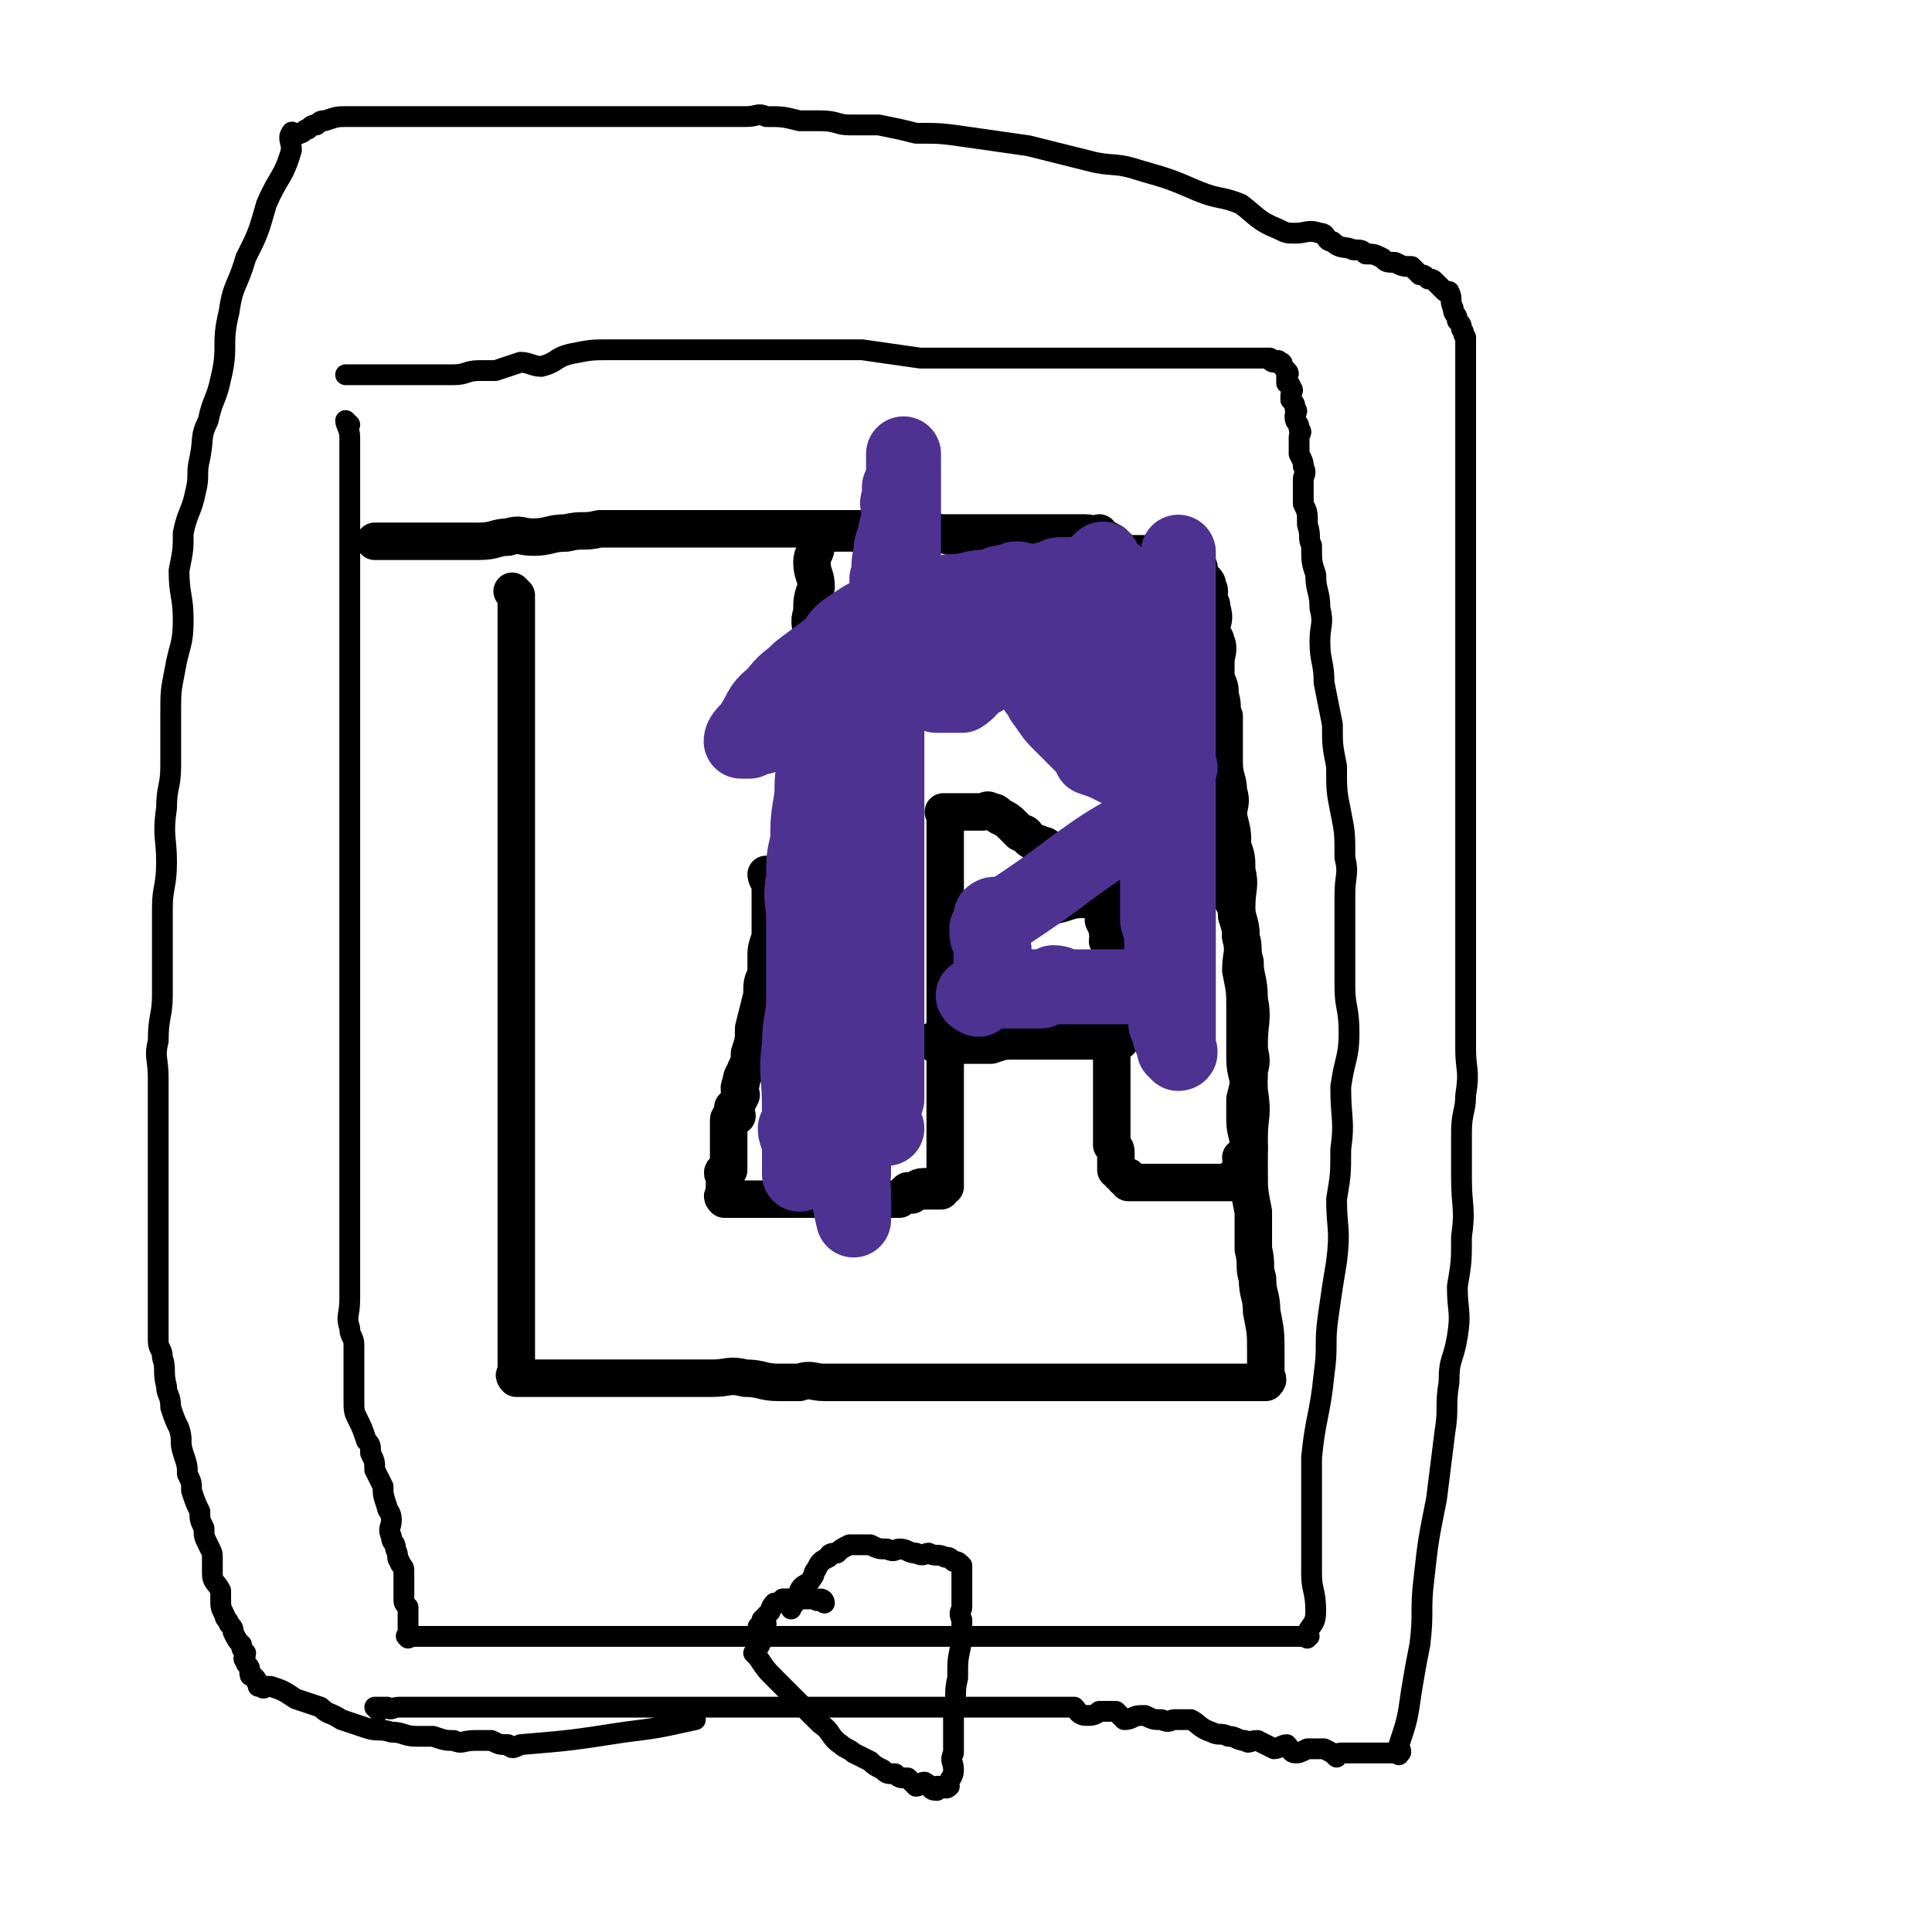 <svg viewBox='0 0 464 464' version='1.1' xmlns='http://www.w3.org/2000/svg' xmlns:xlink='http://www.w3.org/1999/xlink'><g fill='none' stroke='#000000' stroke-width='5' stroke-linecap='round' stroke-linejoin='round'><path d='M84,102c0,0 -1,-1 -1,-1 0,1 1,2 1,4 0,1 0,1 0,3 0,3 0,3 0,6 0,5 0,5 0,9 0,3 0,3 0,7 0,3 0,3 0,7 0,4 0,4 0,8 0,5 0,5 0,10 0,4 0,4 0,8 0,6 0,6 0,12 0,5 0,5 0,10 0,5 0,5 0,10 0,4 0,4 0,9 0,4 0,4 0,8 0,5 0,5 0,10 0,4 0,4 0,8 0,3 0,3 0,7 0,5 0,5 0,11 0,4 0,4 0,8 0,5 0,5 0,11 0,3 0,3 0,6 0,5 0,5 0,9 0,3 0,3 0,7 0,2 0,2 0,5 0,3 0,3 0,5 0,2 0,2 0,5 0,2 0,2 0,4 0,2 0,2 0,4 0,4 -1,4 0,7 0,2 1,2 1,4 0,2 0,2 0,5 0,2 0,2 0,3 0,3 0,3 0,5 0,3 0,3 1,5 1,2 1,2 2,5 1,1 1,1 1,3 1,2 1,2 1,4 1,2 1,2 2,4 0,2 0,2 1,5 0,1 1,1 1,3 0,2 -1,2 0,4 0,2 1,1 1,3 1,2 0,2 1,3 0,1 1,1 1,2 0,2 0,2 0,3 0,1 0,1 0,2 0,1 0,1 0,2 0,1 0,1 1,2 0,1 0,1 0,1 0,1 0,1 0,2 0,0 0,0 0,1 0,0 0,0 0,1 0,0 0,0 0,1 0,0 0,0 0,0 0,1 -1,1 0,1 0,1 0,0 1,0 1,0 1,0 2,0 0,0 0,0 0,0 1,0 1,0 1,0 0,0 0,0 1,0 1,0 1,0 1,0 1,0 1,0 2,0 1,0 1,0 2,0 1,0 1,0 2,0 1,0 1,0 3,0 1,0 1,0 2,0 3,0 3,0 6,0 3,0 3,0 6,0 4,0 4,0 7,0 3,0 3,0 6,0 4,0 4,0 7,0 4,0 4,0 7,0 3,0 3,0 6,0 4,0 4,0 9,0 4,0 4,0 8,0 6,0 6,0 11,0 4,0 4,0 7,0 3,0 3,0 6,0 3,0 3,0 6,0 3,0 3,0 5,0 3,0 3,0 5,0 3,0 3,0 6,0 3,0 3,0 6,0 3,0 3,0 6,0 3,0 3,0 7,0 3,0 3,0 6,0 3,0 3,0 6,0 2,0 2,0 3,0 3,0 3,0 5,0 2,0 2,0 3,0 2,0 2,0 4,0 1,0 1,0 2,0 1,0 1,0 2,0 2,0 2,0 3,0 1,0 1,0 1,0 1,0 1,0 1,0 1,0 1,0 2,0 0,0 0,0 1,0 1,0 1,0 1,0 1,0 1,0 1,0 0,0 0,0 0,0 1,0 1,0 1,0 1,0 1,0 1,0 1,0 1,0 1,0 1,0 1,0 2,0 1,0 1,0 2,0 1,0 1,0 2,0 1,0 1,0 2,0 1,0 1,0 2,0 1,0 1,0 1,0 1,0 1,0 1,0 1,0 1,0 1,0 1,0 1,0 2,0 0,0 0,0 1,0 0,0 0,0 1,0 1,0 1,0 1,0 1,0 1,0 1,0 1,0 1,0 1,0 1,0 1,0 2,0 1,0 1,0 1,0 1,0 1,0 1,0 0,0 0,0 0,0 1,0 1,0 1,0 1,0 1,0 1,0 1,0 1,0 1,0 1,0 1,1 1,0 1,0 0,0 0,-1 1,-2 2,-2 2,-5 0,-5 -1,-5 -1,-9 0,-7 0,-7 0,-14 0,-7 0,-7 0,-14 1,-10 2,-10 3,-20 1,-7 0,-7 1,-14 1,-7 1,-7 2,-13 1,-8 0,-8 0,-15 1,-6 1,-6 1,-12 1,-7 0,-7 0,-15 1,-7 2,-7 2,-13 0,-6 -1,-6 -1,-11 0,-6 0,-6 0,-12 0,-5 0,-5 0,-10 0,-5 1,-5 0,-9 0,-6 0,-6 -1,-11 -1,-5 -1,-5 -1,-11 -1,-5 -1,-5 -1,-10 -1,-5 -1,-5 -2,-10 0,-5 -1,-5 -1,-10 0,-4 1,-4 0,-8 0,-4 -1,-4 -1,-8 -1,-3 -1,-3 -1,-7 -1,-2 0,-2 -1,-5 0,-3 0,-3 -1,-5 0,-3 0,-3 0,-6 0,-1 1,-1 0,-3 0,-1 0,-1 -1,-3 0,-2 0,-2 0,-4 0,-1 1,-1 0,-2 0,-2 -1,-1 -1,-3 0,-1 1,-1 0,-2 0,-1 0,-1 -1,-2 0,0 0,0 0,-1 0,-1 1,-1 0,-2 0,-1 -1,-1 -1,-1 0,-1 0,-1 0,-2 0,0 1,0 0,-1 0,0 0,0 -1,-1 0,-1 0,-1 -1,-1 0,-1 0,0 -1,0 -1,0 -1,-1 -1,-1 -1,0 -1,0 -2,0 0,0 0,0 -1,0 0,0 0,0 -1,0 -1,0 -1,0 -2,0 -1,0 -1,0 -1,0 -1,0 -1,0 -2,0 -2,0 -2,0 -3,0 -1,0 -1,0 -2,0 -1,0 -1,0 -2,0 -2,0 -2,0 -3,0 -1,0 -1,0 -3,0 -2,0 -2,0 -4,0 -3,0 -3,0 -5,0 -4,0 -4,0 -8,0 -3,0 -3,0 -7,0 -5,0 -5,0 -11,0 -5,0 -5,0 -10,0 -4,0 -4,0 -8,0 -4,0 -4,0 -9,0 -7,-1 -7,-1 -14,-2 -6,0 -6,0 -12,0 -6,0 -6,0 -11,0 -5,0 -5,0 -10,0 -3,0 -3,0 -7,0 -3,0 -3,0 -6,0 -2,0 -2,0 -5,0 -2,0 -2,0 -5,0 -2,0 -2,0 -4,0 -5,0 -5,0 -10,1 -4,1 -3,2 -7,3 -2,0 -3,-1 -5,-1 -3,1 -3,1 -6,2 -2,0 -2,0 -4,0 -3,0 -3,1 -6,1 -3,0 -3,0 -5,0 -2,0 -2,0 -4,0 -2,0 -2,0 -4,0 -2,0 -2,0 -4,0 -2,0 -2,0 -4,0 -1,0 -1,0 -2,0 -1,0 -1,0 -2,0 -1,0 -1,0 -1,0 '/><path d='M91,411c0,0 -1,-1 -1,-1 1,0 2,0 3,0 1,1 1,0 3,0 0,0 0,0 0,0 2,0 2,0 3,0 1,0 1,0 3,0 1,0 1,0 2,0 2,0 2,0 4,0 1,0 1,0 2,0 2,0 2,0 4,0 2,0 2,0 4,0 3,0 3,0 5,0 3,0 3,0 6,0 4,0 4,0 7,0 3,0 3,0 5,0 3,0 3,0 6,0 2,0 2,0 5,0 2,0 2,0 4,0 2,0 2,0 4,0 2,0 2,0 5,0 2,0 2,0 5,0 2,0 2,0 5,0 3,0 3,0 6,0 3,0 3,0 6,0 2,0 2,0 4,0 3,0 3,0 6,0 2,0 2,0 4,0 2,0 2,0 5,0 1,0 1,0 3,0 2,0 2,0 4,0 1,0 1,0 2,0 2,0 2,0 4,0 2,0 2,0 3,0 2,0 2,0 4,0 2,0 2,0 4,0 2,0 2,0 4,0 3,0 3,0 6,0 3,0 3,0 5,0 2,0 2,0 5,0 2,0 2,0 5,0 1,0 1,0 3,0 1,1 1,2 3,2 1,0 2,0 3,-1 2,0 2,0 4,0 1,1 1,1 2,2 2,0 2,-1 4,-1 1,0 1,0 1,0 2,1 2,1 4,1 2,1 2,0 3,0 2,0 2,0 4,0 2,1 2,2 5,3 2,1 2,0 4,1 2,0 2,1 4,1 1,1 1,0 3,0 2,1 2,1 4,2 1,0 2,-1 3,-1 1,1 1,2 2,2 1,0 1,0 3,-1 1,0 1,0 2,0 1,0 1,0 2,0 2,1 2,1 3,2 0,0 0,-1 1,-1 1,0 1,0 2,0 1,0 1,0 1,0 1,0 1,0 1,0 1,0 1,0 1,0 1,0 1,0 2,0 0,0 0,0 1,0 0,0 0,0 1,0 1,0 1,0 1,0 1,0 1,0 1,0 0,0 0,0 0,0 1,0 1,0 1,0 1,0 1,0 1,0 1,0 1,1 1,0 1,0 0,-1 0,-2 2,-6 2,-6 3,-13 1,-6 1,-6 2,-11 1,-8 0,-8 1,-16 1,-9 1,-9 3,-19 1,-8 1,-8 2,-16 1,-6 0,-6 1,-12 0,-6 1,-5 2,-11 1,-6 0,-6 0,-12 1,-6 1,-6 1,-12 1,-7 0,-7 0,-14 0,-5 0,-5 0,-11 0,-5 1,-5 1,-9 1,-6 0,-6 0,-11 0,-5 0,-5 0,-10 0,-5 0,-5 0,-10 0,-5 0,-5 0,-10 0,-5 0,-5 0,-10 0,-6 0,-6 0,-11 0,-5 0,-5 0,-10 0,-5 0,-5 0,-10 0,-4 0,-4 0,-8 0,-4 0,-4 0,-8 0,-3 0,-3 0,-7 0,-3 0,-3 0,-7 0,-3 0,-3 0,-7 0,-2 0,-2 0,-4 0,-4 0,-4 0,-7 0,-3 0,-3 0,-6 0,-2 0,-2 0,-5 0,-2 0,-2 0,-4 0,-2 0,-2 0,-4 0,-2 0,-2 0,-5 0,-1 0,-1 0,-3 0,-2 0,-2 0,-4 0,-1 0,-1 0,-2 0,-1 0,-1 0,-3 0,-1 0,-1 0,-2 0,0 0,0 0,-1 0,-1 0,-1 0,-3 0,0 0,0 0,-1 0,-1 0,-1 0,-2 0,-1 0,-1 0,-2 0,-1 0,-1 0,-2 0,-1 0,-1 0,-3 -1,-1 0,-1 -1,-2 0,-1 0,-1 -1,-2 0,-2 -1,-1 -1,-3 -1,-2 0,-2 -1,-4 -1,0 -1,0 -1,0 -1,-1 -1,-1 -2,-2 -1,-1 -1,-1 -2,-1 -1,-1 -1,-1 -2,-1 -1,-1 -1,-1 -2,-2 -2,0 -2,0 -4,-1 -2,0 -2,0 -3,-1 -2,-1 -2,-1 -4,-1 -1,-1 -1,-1 -3,-1 -2,-1 -3,0 -5,-2 -2,0 -1,-2 -3,-2 -3,-1 -3,0 -6,0 -2,0 -2,0 -4,-1 -5,-2 -5,-3 -9,-6 -5,-2 -5,-1 -10,-3 -7,-3 -7,-3 -14,-5 -6,-2 -6,-1 -11,-2 -8,-2 -8,-2 -16,-4 -7,-1 -7,-1 -14,-2 -7,-1 -7,-1 -13,-1 -4,-1 -4,-1 -9,-2 -3,0 -3,0 -7,0 -3,0 -3,-1 -7,-1 -2,0 -3,0 -5,0 -4,-1 -4,-1 -8,-1 -2,-1 -2,0 -5,0 -3,0 -3,0 -6,0 -3,0 -3,0 -6,0 -3,0 -3,0 -6,0 -2,0 -2,0 -4,0 -4,0 -4,0 -7,0 -3,0 -3,0 -6,0 -4,0 -4,0 -7,0 -4,0 -4,0 -8,0 -3,0 -3,0 -7,0 -3,0 -3,0 -7,0 -3,0 -3,0 -5,0 -3,0 -3,0 -6,0 -3,0 -3,0 -6,0 -1,0 -1,0 -3,0 -2,0 -2,0 -4,0 -2,0 -2,0 -3,0 -3,0 -3,0 -5,0 -2,0 -2,0 -5,1 -1,0 -1,0 -2,1 -1,0 -1,0 -2,1 -1,0 -1,1 -2,1 -1,1 -2,-1 -2,0 -1,1 0,2 0,4 -2,7 -3,6 -6,13 -2,7 -2,7 -5,13 -2,7 -3,6 -4,13 -2,8 0,8 -2,16 -1,5 -2,5 -3,10 -2,4 -1,4 -2,9 -1,4 0,4 -1,8 -1,5 -2,5 -3,10 0,4 0,4 -1,9 0,6 1,6 1,12 0,6 -1,6 -2,12 -1,5 -1,5 -1,11 0,6 0,6 0,12 0,5 -1,5 -1,10 -1,7 0,7 0,13 0,6 -1,6 -1,11 0,6 0,6 0,11 0,5 0,5 0,10 0,5 -1,5 -1,11 -1,4 0,4 0,9 0,4 0,4 0,8 0,4 0,4 0,9 0,4 0,4 0,8 0,4 0,4 0,7 0,4 0,4 0,7 0,3 0,3 0,6 0,3 0,3 0,6 0,3 0,3 0,6 0,3 0,3 0,6 0,2 1,2 1,4 1,3 0,3 1,7 0,2 1,2 1,5 1,3 1,3 2,5 1,3 0,3 1,6 1,3 1,3 1,5 1,2 1,2 1,4 1,3 1,3 2,5 0,2 0,2 1,4 0,2 0,2 1,4 1,2 1,2 1,3 0,2 0,2 0,4 0,2 1,2 2,4 0,1 0,1 0,2 0,2 0,2 1,4 0,1 1,1 1,2 1,1 1,1 1,2 1,2 1,2 2,3 0,1 0,1 1,2 0,1 -1,1 0,2 0,1 1,1 1,2 0,0 0,0 0,1 0,1 1,0 1,1 1,0 0,1 1,1 0,1 0,1 0,1 1,0 1,0 1,0 0,1 1,0 1,0 1,0 1,0 1,0 3,1 3,1 6,3 3,1 3,1 6,2 2,2 2,1 5,3 3,1 3,1 6,2 3,1 3,0 6,1 3,0 3,1 6,1 2,0 2,0 4,0 3,1 3,1 5,1 2,1 2,0 5,0 2,0 2,0 4,0 2,1 2,1 4,1 1,1 1,1 3,0 12,-1 12,-1 25,-3 8,-1 8,-1 17,-3 '/><path d='M198,385c0,0 0,-1 -1,-1 0,0 0,0 0,0 -1,1 -1,0 -1,0 -1,0 -1,0 -1,0 -1,0 -1,0 -1,0 -1,0 -1,0 -1,0 -1,0 -1,0 -2,0 -2,0 -2,0 -3,0 -1,1 -1,1 -1,1 -1,0 -1,0 -1,0 -1,1 -1,2 -1,2 -1,1 -1,1 -2,2 0,0 1,0 1,1 -1,1 -2,0 -2,1 0,1 0,1 1,2 0,1 0,1 0,1 -1,2 -1,2 -2,3 0,0 0,0 1,1 2,3 2,3 4,5 3,3 3,3 6,6 3,3 3,3 5,5 3,2 2,3 5,5 1,1 2,1 3,2 2,1 2,1 4,2 1,1 1,1 3,2 1,1 1,1 3,1 1,1 1,1 3,1 1,1 1,1 2,2 1,0 1,-1 2,-1 2,1 1,2 3,2 0,0 0,0 0,-1 1,0 1,0 1,0 1,0 1,1 2,0 0,0 -1,0 0,-1 0,-1 1,-1 1,-3 0,-2 -1,-2 0,-4 0,-5 0,-5 0,-10 1,-4 0,-4 1,-8 0,-5 0,-4 1,-9 0,-2 0,-2 0,-5 -1,-2 0,-2 0,-3 0,-2 0,-2 0,-4 0,-1 0,-1 0,-3 0,0 0,0 0,-1 0,-1 0,-1 0,-2 -1,-1 -1,-1 -2,-1 -1,-1 -1,-1 -2,-1 -2,-1 -2,0 -4,-1 -1,0 -1,1 -3,0 -2,0 -2,-1 -4,-1 -1,0 -1,1 -3,0 -2,0 -2,0 -4,-1 -1,0 -1,0 -2,0 -2,0 -2,0 -3,0 -2,1 -2,1 -3,2 -1,0 -2,0 -2,1 -2,1 -2,1 -3,3 -1,1 0,1 -1,2 -1,2 -2,1 -3,3 0,1 0,1 -1,2 0,1 0,1 -1,2 0,1 0,0 0,0 '/></g>
<g fill='none' stroke='#000000' stroke-width='9' stroke-linecap='round' stroke-linejoin='round'><path d='M124,143c0,0 -1,-1 -1,-1 0,0 1,1 1,2 0,3 0,3 0,7 0,2 0,2 0,4 0,3 0,3 0,6 0,3 0,3 0,6 0,3 0,3 0,7 0,3 0,3 0,7 0,3 0,3 0,6 0,4 0,4 0,7 0,4 0,4 0,8 0,3 0,3 0,6 0,3 0,3 0,6 0,4 0,4 0,7 0,3 0,3 0,5 0,2 0,2 0,4 0,2 0,2 0,5 0,1 0,1 0,3 0,2 0,2 0,3 0,2 0,2 0,3 0,1 0,1 0,3 0,1 0,1 0,3 0,1 0,1 0,2 0,1 0,1 0,3 0,0 0,0 0,1 0,1 0,1 0,2 0,2 0,2 0,3 0,1 0,1 0,2 0,2 0,2 0,4 0,1 0,1 0,3 0,1 0,1 0,2 0,2 0,2 0,4 0,2 0,2 0,3 0,1 0,1 0,2 0,2 0,2 0,4 0,1 0,1 0,3 0,2 0,2 0,4 0,1 0,1 0,3 0,1 0,1 0,2 0,1 0,1 0,3 0,1 0,1 0,2 0,1 0,1 0,2 0,2 0,2 0,3 0,0 0,0 0,1 0,1 0,1 0,3 0,0 0,0 0,1 0,1 0,1 0,2 0,0 0,0 0,0 0,0 0,0 0,1 0,0 0,0 0,1 0,0 0,0 0,1 0,1 0,1 0,1 0,1 0,1 0,2 0,0 0,0 0,1 0,0 0,0 0,1 0,1 0,1 0,1 0,1 0,1 0,2 0,0 0,0 0,1 0,0 0,0 0,1 0,0 0,0 0,1 0,0 0,0 0,1 0,0 0,0 0,1 0,0 -1,0 0,1 0,0 0,0 1,0 0,0 0,0 1,0 0,0 0,0 1,0 1,0 1,0 2,0 1,0 1,0 1,0 2,0 2,0 5,0 2,0 2,0 3,0 3,0 3,0 5,0 2,0 2,0 5,0 3,0 3,0 6,0 2,0 2,0 4,0 3,0 3,0 7,0 3,0 3,0 6,0 4,0 4,-1 8,0 4,0 4,1 8,1 3,0 3,0 5,0 3,-1 3,0 6,0 3,0 3,0 5,0 2,0 2,0 5,0 2,0 2,0 5,0 2,0 2,0 3,0 2,0 2,0 5,0 1,0 1,0 3,0 2,0 2,0 3,0 3,0 3,0 6,0 1,0 1,0 3,0 2,0 2,0 4,0 3,0 3,0 5,0 2,0 2,0 4,0 1,0 1,0 3,0 1,0 1,0 2,0 2,0 2,0 4,0 1,0 1,0 3,0 1,0 1,0 2,0 1,0 1,0 2,0 1,0 1,0 2,0 1,0 1,0 2,0 1,0 1,0 2,0 1,0 1,0 1,0 1,0 1,0 2,0 1,0 1,0 2,0 0,0 0,0 1,0 1,0 1,0 1,0 1,0 1,0 1,0 1,0 1,0 2,0 0,0 0,0 1,0 0,0 0,0 1,0 0,0 0,0 1,0 1,0 1,0 2,0 1,0 1,0 2,0 0,0 0,0 1,0 0,0 0,0 1,0 1,0 1,0 2,0 1,0 1,0 1,0 1,0 1,0 2,0 1,0 1,0 2,0 1,0 1,0 1,0 0,0 0,0 1,0 0,0 0,0 0,0 1,0 1,0 2,0 0,0 0,0 1,0 0,0 0,0 0,0 1,0 1,0 1,0 1,0 1,0 1,0 1,-1 0,-1 0,-1 0,-1 0,-1 0,-2 0,-1 0,-1 0,-1 0,-1 0,-1 0,-3 0,-5 0,-5 -1,-10 0,-4 -1,-4 -1,-8 -1,-3 0,-3 -1,-7 0,-5 0,-5 0,-9 -1,-5 -1,-5 -1,-10 0,-4 0,-4 0,-8 0,-5 1,-5 0,-11 0,-4 -1,-4 -1,-8 0,-6 0,-6 0,-12 0,-4 0,-4 -1,-9 0,-4 1,-4 0,-8 0,-4 -1,-4 -1,-7 0,-5 1,-5 0,-9 0,-3 0,-3 -1,-6 0,-3 0,-3 -1,-7 0,-3 1,-3 0,-6 0,-3 -1,-3 -1,-7 0,-3 0,-3 0,-6 0,-2 0,-2 0,-5 -1,-2 0,-2 -1,-5 0,-2 0,-2 -1,-4 0,-2 0,-2 0,-4 0,-2 1,-3 0,-5 0,-1 -1,-1 -1,-3 0,-2 1,-2 0,-5 0,-1 0,-1 -1,-2 0,-1 1,-2 0,-3 0,-1 0,-1 -1,-2 -1,-1 -1,-1 -1,-2 0,-1 0,-1 -1,-1 0,-1 0,-1 -1,-1 0,0 0,0 -1,0 0,-1 0,-1 -1,-2 0,0 -1,1 -1,1 -1,0 0,-1 -1,-1 -1,-1 -1,0 -1,0 -2,0 -2,0 -3,0 -1,0 -1,0 -2,0 -1,0 -1,0 -3,0 -1,0 -1,0 -2,0 -2,0 -2,0 -3,0 -2,0 -2,0 -4,0 -3,0 -3,0 -6,0 -2,0 -2,0 -4,0 -4,0 -4,0 -8,0 -4,-1 -4,-2 -9,-3 -4,-1 -4,0 -8,-1 -5,-1 -5,-2 -9,-3 -6,0 -6,1 -12,1 -5,0 -5,0 -11,0 -5,0 -5,0 -10,0 -4,0 -4,0 -9,0 -5,0 -5,0 -10,0 -4,0 -4,0 -8,0 -4,0 -4,0 -8,0 -4,0 -4,0 -8,0 -4,1 -4,0 -8,1 -4,0 -4,1 -8,1 -3,0 -3,-1 -6,0 -3,0 -3,1 -7,1 -2,0 -2,0 -5,0 -2,0 -2,0 -5,0 -1,0 -1,0 -3,0 -2,0 -2,0 -4,0 -1,0 -1,0 -2,0 -1,0 -1,0 -2,0 -1,0 -1,0 -2,0 -1,0 -1,0 -1,0 0,0 0,0 -1,0 '/><path d='M185,211c0,0 -1,-1 -1,-1 0,0 0,1 1,2 0,0 0,0 0,1 0,1 0,1 0,1 0,1 0,1 0,1 0,1 0,1 0,3 0,2 0,2 0,3 0,2 0,2 0,4 -1,3 -1,3 -1,5 0,2 0,2 0,4 -1,2 -1,2 -1,5 -1,4 -1,4 -2,8 0,3 0,3 -1,6 0,2 0,2 -1,4 0,1 -1,1 -1,3 -1,2 0,2 0,3 -1,2 -1,2 -2,3 0,1 1,1 1,2 -1,1 -2,0 -2,1 0,2 0,2 0,4 0,1 0,1 0,2 0,1 0,1 0,2 0,0 0,0 0,1 0,1 0,1 0,3 -1,0 -1,0 -1,0 -1,1 0,1 0,1 0,1 0,1 0,1 0,0 0,0 0,1 0,0 0,0 0,1 0,1 0,1 0,1 0,0 0,0 0,1 0,0 -1,0 0,1 1,0 1,0 3,0 3,0 3,0 7,0 3,0 3,0 6,0 1,0 1,0 3,0 2,0 2,0 4,0 1,0 1,0 3,0 1,0 1,0 3,0 2,0 2,0 4,0 1,0 1,0 2,0 1,0 1,0 3,0 1,0 1,0 1,0 2,0 2,0 3,0 1,-1 1,-1 2,-2 1,0 1,1 1,1 1,-1 1,-2 3,-2 0,0 0,0 0,1 1,0 1,0 2,0 0,0 0,0 1,0 0,0 0,0 1,0 0,-1 0,-1 1,-1 0,-1 0,-1 0,-2 0,-1 0,-1 0,-2 0,-1 0,-1 0,-1 0,-1 0,-1 0,-2 0,-2 0,-2 0,-4 0,-1 0,-1 0,-3 0,-5 0,-5 0,-10 0,-2 0,-2 0,-5 0,-3 0,-3 0,-6 0,-3 0,-3 0,-6 0,-3 0,-3 0,-7 0,-3 0,-3 0,-5 0,-4 0,-4 0,-7 0,-3 0,-3 0,-6 0,-3 0,-3 0,-5 0,-3 0,-3 0,-5 0,-2 0,-2 0,-3 0,-1 0,-1 0,-2 0,-2 0,-2 0,-3 0,-1 0,-1 0,-1 0,-1 0,-1 0,-2 0,-1 0,-1 0,-1 0,-1 0,-1 0,-2 0,0 -1,0 0,0 0,0 0,0 1,0 0,0 0,0 1,0 0,0 0,0 1,0 0,0 0,0 1,0 1,0 1,0 1,0 1,0 1,0 2,0 1,0 1,0 2,0 1,0 1,-1 2,0 1,0 1,0 2,1 2,1 2,1 3,2 1,1 1,1 2,2 2,0 1,1 3,2 1,1 1,0 2,1 1,0 1,0 2,1 1,1 1,1 2,2 1,1 1,1 2,1 1,1 1,1 1,2 1,0 1,0 2,1 1,1 1,0 2,1 1,1 0,2 1,3 0,0 1,0 1,0 1,1 0,1 0,2 1,1 1,1 2,2 0,1 0,1 1,2 0,1 -1,1 -1,1 1,2 1,2 1,3 1,1 0,1 0,2 1,1 1,1 2,2 0,1 -1,1 -1,2 0,1 0,1 0,3 0,0 0,0 0,1 0,1 0,1 0,2 0,1 0,1 0,2 0,1 0,1 0,3 0,1 0,1 0,2 0,2 0,2 0,4 0,2 0,2 0,3 0,2 0,2 0,3 0,2 0,2 0,3 0,1 0,1 0,2 0,1 0,1 0,3 0,1 0,1 0,2 0,1 0,1 0,2 0,2 0,2 0,3 0,0 0,0 0,1 0,1 0,1 0,3 0,1 0,1 0,3 1,1 1,1 1,2 0,1 0,1 0,2 0,1 0,1 0,2 1,0 1,0 1,1 1,0 1,0 1,1 0,0 1,-1 1,0 0,0 0,0 0,1 1,0 1,0 1,0 2,0 2,0 3,0 1,0 1,0 3,0 1,0 1,0 2,0 1,0 1,0 2,0 2,0 2,0 3,0 2,0 2,0 3,0 1,0 1,0 2,0 2,0 2,0 3,0 1,0 1,0 2,0 1,0 1,0 1,0 1,-1 0,-1 1,-2 1,-1 1,-1 1,-1 1,-1 0,-2 0,-3 1,-1 2,-1 2,-2 0,-3 -1,-4 -1,-7 0,-3 0,-3 0,-5 1,-4 1,-4 1,-7 1,-3 0,-3 0,-6 0,-6 1,-6 0,-11 0,-5 -1,-5 -1,-9 -1,-3 0,-3 -1,-6 0,-2 0,-2 -1,-5 0,-3 -1,-3 -2,-6 -1,-3 0,-3 -1,-7 0,-3 0,-3 -1,-6 -1,-2 -1,-2 -2,-5 -1,-2 -1,-2 -1,-5 -1,-2 -2,-2 -3,-4 -1,-3 0,-3 -1,-6 0,-3 0,-3 -1,-6 -1,-3 0,-3 -1,-6 -1,-3 -1,-3 -2,-5 -1,-3 -1,-3 -2,-6 0,-2 0,-2 -1,-4 0,-2 0,-2 -1,-5 0,-1 -1,-1 -1,-3 -1,-2 0,-2 -1,-4 -1,-2 -1,-2 -2,-3 -1,-1 -1,-1 -2,-2 0,-2 0,-2 -1,-3 0,0 -1,0 -1,-1 -1,0 -1,0 -1,-1 -1,-1 -1,-1 -1,-1 -1,-1 -1,-1 -2,-1 0,-1 0,0 -1,0 -1,-1 0,-1 -1,-2 0,0 -1,1 -1,1 -1,0 -1,-1 -2,-1 -1,0 -1,0 -2,0 -1,0 -1,0 -2,0 -1,0 -1,0 -2,0 -1,0 -1,0 -3,0 0,0 0,0 -1,0 -1,0 -1,0 -2,0 -2,0 -2,0 -3,0 -2,0 -2,0 -3,0 -1,0 -1,0 -3,0 -2,0 -2,0 -5,0 -2,0 -2,0 -5,0 -2,0 -2,0 -5,0 -2,0 -2,0 -5,0 -2,0 -2,0 -4,0 -2,0 -2,0 -4,0 -2,0 -2,0 -4,0 -1,0 -1,0 -3,0 -1,0 -1,0 -2,0 -1,0 -1,0 -2,0 -1,0 -1,0 -1,0 -1,0 -1,0 -1,0 -1,0 -1,-1 -1,0 -1,1 -1,1 -2,3 0,2 -1,2 -1,4 0,3 1,3 1,6 -1,3 -1,3 -1,6 -1,3 0,3 0,6 0,4 0,4 0,7 -1,5 -1,5 -2,10 0,4 0,4 1,8 0,3 0,3 0,5 0,3 0,3 0,5 0,3 0,3 0,5 0,3 0,3 0,6 0,2 0,2 0,4 0,2 0,2 0,3 0,2 0,2 0,4 0,1 0,1 0,3 0,1 0,1 0,2 0,1 0,1 0,1 0,1 0,1 0,3 '/><path d='M230,220c0,0 -1,-1 -1,-1 1,0 1,1 3,1 2,0 2,0 4,0 1,0 1,0 3,0 4,-1 4,0 7,-1 5,-1 5,-1 9,-2 3,-1 3,-1 6,-1 2,-1 2,-1 5,-2 2,0 2,0 4,-1 1,0 1,0 2,0 1,0 1,0 2,0 1,0 2,0 3,0 0,-1 0,-1 1,-2 0,0 0,1 1,1 0,0 0,0 0,0 '/><path d='M225,251c0,0 -1,-1 -1,-1 0,0 1,1 2,1 1,0 1,0 2,0 5,0 5,0 10,0 3,-1 3,-1 5,-1 3,0 3,0 5,0 2,0 2,0 4,0 2,0 2,0 3,0 2,0 2,0 4,0 1,0 1,0 2,0 1,0 1,0 2,0 1,0 1,0 1,0 1,0 1,0 2,0 1,0 1,0 2,0 1,0 1,0 1,0 '/></g>
<g fill='none' stroke='#4D3292' stroke-width='18' stroke-linecap='round' stroke-linejoin='round'><path d='M213,271c0,0 -1,0 -1,-1 0,-3 0,-3 1,-6 0,-6 0,-6 0,-11 0,-4 0,-4 0,-8 0,-4 0,-4 0,-7 0,-5 0,-5 0,-10 0,-4 0,-4 0,-9 0,-5 0,-5 0,-9 0,-5 0,-5 0,-10 0,-3 0,-3 0,-6 0,-3 0,-3 0,-6 0,-3 0,-3 0,-6 0,-2 0,-2 0,-4 0,-2 0,-2 0,-4 0,-1 0,-1 0,-2 0,-1 0,-1 0,-3 0,0 0,0 0,-1 0,-1 0,-1 0,-1 0,-1 0,-1 0,-1 0,-1 0,-2 0,-1 -2,5 -2,6 -4,13 -1,3 -2,2 -3,5 -2,8 -2,8 -3,15 -2,6 -1,6 -2,12 -1,4 -2,4 -3,8 -1,4 -1,4 -1,8 -1,4 -1,4 -2,8 0,4 0,4 -1,8 0,5 -1,5 -1,9 0,3 1,3 1,6 -1,3 -1,3 -1,6 -1,2 0,2 0,5 -1,2 -1,1 -2,3 0,2 1,2 1,4 0,1 0,1 0,2 0,0 0,0 0,1 0,1 0,1 0,1 0,1 0,1 0,3 0,0 0,0 0,0 0,-4 0,-4 0,-8 0,-4 0,-4 0,-8 0,-8 -1,-8 0,-15 0,-6 1,-6 1,-11 0,-5 0,-5 0,-9 0,-5 0,-5 0,-10 0,-5 -1,-5 0,-10 0,-5 0,-5 1,-9 0,-5 0,-5 1,-11 0,-4 0,-4 1,-9 1,-3 1,-3 2,-5 1,-3 1,-3 2,-6 1,-3 1,-3 2,-5 0,-2 1,-2 2,-4 1,-2 0,-2 1,-3 0,-2 0,-2 1,-4 1,-1 1,-1 1,-2 1,-1 1,0 2,-1 0,-1 -1,-1 0,-1 0,-1 0,-1 1,-2 0,0 1,1 1,1 0,0 0,-2 0,-1 1,1 1,1 1,3 0,2 0,2 0,5 0,7 0,7 0,13 0,5 0,5 0,9 0,5 0,5 0,10 -1,6 -1,6 -1,11 -1,5 -1,5 -2,11 0,5 1,5 1,10 -1,4 -2,4 -2,9 -1,6 0,6 0,12 -1,5 -1,5 -1,10 -1,5 0,5 0,10 -1,3 -2,3 -2,7 0,2 1,2 1,5 -1,2 -1,2 -1,4 0,2 0,2 0,4 -1,2 0,2 0,4 0,1 0,1 0,2 0,1 0,1 0,1 0,1 0,1 0,3 0,0 0,1 0,1 -1,-4 -1,-5 -2,-10 0,-4 0,-4 -1,-7 -1,-5 -1,-5 -1,-9 0,-9 0,-9 0,-18 -1,-6 0,-6 0,-11 0,-6 -1,-6 0,-12 0,-7 0,-7 1,-14 0,-4 0,-4 1,-9 1,-5 0,-5 1,-10 1,-5 2,-4 2,-9 1,-5 1,-5 2,-10 0,-5 0,-5 1,-10 1,-5 2,-4 3,-9 0,-4 0,-4 0,-8 1,-4 1,-4 1,-8 1,-3 0,-3 1,-6 0,-2 0,-2 1,-4 0,-3 1,-3 1,-6 0,-2 -1,-2 0,-3 0,-1 0,-1 0,-3 1,0 0,0 1,-1 0,-1 0,-1 0,-3 0,0 0,0 0,-1 0,0 0,0 0,-1 0,0 0,0 0,-1 0,0 0,0 0,0 0,-1 0,-1 0,-1 0,0 0,0 0,1 0,1 0,1 0,2 0,2 0,2 0,3 0,2 0,2 0,4 0,1 0,1 0,2 0,2 0,2 0,4 0,2 0,2 0,3 0,2 0,2 0,3 0,1 0,1 0,2 0,1 0,1 0,2 0,2 0,2 0,3 0,2 0,2 0,3 0,3 0,3 0,5 0,2 0,2 0,3 0,2 0,2 0,3 0,2 -1,2 0,4 0,1 0,1 1,2 0,1 0,1 0,2 -1,2 -1,2 0,3 0,0 0,0 1,0 1,1 1,1 1,2 1,0 1,1 2,1 1,0 1,-1 2,0 1,0 0,1 1,1 1,0 1,0 2,0 2,0 3,0 4,0 3,-2 2,-3 5,-4 2,-2 3,-1 5,-3 3,-1 3,-1 5,-3 2,-2 2,-2 3,-4 2,-2 2,-2 4,-5 2,-1 2,-1 3,-3 1,-1 2,-1 3,-3 0,-1 0,-1 1,-2 0,0 0,0 1,-1 1,0 1,0 1,-1 1,-1 1,-1 1,-1 1,0 1,0 1,-1 0,0 0,0 0,0 1,-1 0,-1 0,-1 1,-1 1,-1 1,0 1,1 0,1 0,3 0,1 0,1 0,2 0,2 0,2 0,3 0,2 0,2 0,5 0,2 0,2 0,4 0,2 0,2 0,4 0,2 0,2 0,4 0,1 0,1 0,3 1,2 1,2 1,4 0,1 0,1 0,2 1,2 1,2 1,4 1,1 1,1 2,2 0,1 1,1 1,3 0,0 -1,0 -1,0 1,1 1,1 2,3 1,0 1,0 1,1 2,0 2,1 3,1 0,0 0,0 1,0 0,0 1,-1 1,0 0,0 0,0 0,1 0,0 1,0 1,0 0,-1 0,-1 0,-1 1,-3 0,-3 0,-5 0,-1 0,-1 0,-2 0,-2 0,-2 0,-4 0,-1 0,-1 0,-2 0,-2 0,-2 0,-3 0,-1 0,-1 0,-2 0,-1 0,-1 0,-2 0,0 0,0 0,-1 0,0 0,0 0,0 0,-1 0,-1 0,-1 0,-1 0,-2 0,-1 0,1 0,1 0,3 0,3 0,3 0,5 0,2 0,2 0,5 0,4 0,4 0,7 0,3 0,3 0,6 0,4 0,4 0,7 0,4 0,4 0,7 0,4 0,4 0,7 0,4 0,4 0,8 0,3 0,3 0,6 1,3 1,3 1,6 1,2 0,2 0,5 0,2 0,2 0,4 0,2 0,2 0,3 1,2 1,2 1,3 1,1 0,1 0,2 0,1 0,1 0,2 1,1 1,0 2,1 0,0 -1,1 -1,1 0,1 0,1 0,1 1,1 1,1 1,2 1,0 1,0 1,0 0,0 -1,0 -1,1 1,0 1,0 1,0 1,1 0,1 0,1 0,-1 0,-2 0,-3 0,-4 0,-4 0,-9 0,-4 0,-4 0,-8 0,-4 0,-4 0,-8 0,-6 0,-6 0,-11 0,-3 0,-3 0,-7 0,-5 0,-5 0,-9 0,-5 0,-5 0,-9 0,-4 0,-4 0,-9 0,-4 0,-4 0,-8 0,-5 0,-5 0,-10 0,-4 0,-4 0,-8 0,-2 0,-2 0,-4 0,-2 0,-2 0,-5 0,-1 0,-1 0,-2 0,-2 0,-2 0,-4 0,0 0,0 0,-1 0,-1 0,-1 0,-2 0,0 0,0 0,-1 0,0 0,0 0,-1 0,0 0,0 0,0 0,-1 0,-2 0,-1 0,0 0,1 0,3 0,3 0,3 0,6 0,2 0,2 0,4 0,2 0,2 0,5 0,3 0,3 0,5 0,3 0,3 0,5 0,3 0,3 0,5 0,3 0,3 0,6 0,2 0,2 0,5 0,1 0,1 0,2 0,1 0,1 0,2 0,2 0,2 0,3 0,0 1,0 0,1 0,1 -1,1 -1,3 0,0 1,0 0,0 -1,1 -1,0 -3,0 -2,1 -2,1 -4,1 -2,-1 -2,-1 -4,-3 -2,-1 -2,-1 -4,-2 -2,-1 -2,-1 -5,-2 -1,-2 -1,-2 -3,-4 -2,-2 -2,-2 -4,-4 -2,-2 -2,-2 -4,-5 -1,-1 -1,-2 -2,-3 -2,-3 -2,-3 -4,-5 -1,-2 -1,-2 -3,-3 -1,-2 -1,-2 -2,-3 -1,-1 -1,-1 -3,-2 -1,-2 -1,-2 -2,-3 -1,-1 -1,-1 -2,-2 -1,-1 -1,-1 -1,-1 -1,-1 -1,-1 -1,-1 -1,-1 -1,-1 -2,-1 0,-1 0,-1 0,-1 -1,-1 -1,-1 -1,-1 0,0 0,0 0,0 3,-1 3,-1 5,-1 2,-1 2,0 3,0 2,-1 2,-1 4,-2 3,0 3,0 5,0 2,0 2,0 4,0 2,0 2,0 4,0 1,0 1,0 2,0 1,0 1,0 2,0 1,0 1,0 2,0 1,1 1,1 1,2 1,0 1,0 1,1 1,0 1,0 2,1 0,1 1,0 1,1 0,1 -1,1 -1,1 1,1 1,1 1,2 1,0 0,0 0,0 0,0 1,1 0,1 -1,0 -1,0 -3,0 -2,0 -2,0 -4,0 -2,0 -2,0 -3,0 -5,0 -5,0 -11,1 -4,0 -4,0 -9,1 -3,1 -3,1 -6,1 -3,1 -3,0 -6,1 -2,0 -2,0 -4,1 -2,0 -2,-1 -4,0 -1,0 -1,1 -2,1 -1,0 -1,0 -2,0 -1,0 -1,0 -2,0 -1,0 -1,0 -1,0 0,0 1,0 2,0 1,-1 1,-1 2,-1 1,-1 1,0 2,0 2,-1 2,-2 4,-2 2,0 2,1 5,1 1,0 1,-1 3,-1 2,0 2,0 4,0 2,0 2,0 3,0 2,0 2,0 4,0 2,0 2,0 4,0 2,0 2,0 3,0 1,0 1,0 3,0 1,0 1,0 2,0 0,0 0,0 1,0 0,0 0,0 1,0 1,0 1,0 1,0 1,0 1,0 1,0 1,0 1,0 1,0 1,0 0,0 0,0 -2,0 -2,-1 -4,0 -4,0 -4,0 -9,1 -7,3 -7,3 -15,6 -6,3 -6,4 -13,6 -5,2 -5,2 -10,4 -5,1 -5,1 -9,3 -3,1 -3,2 -5,3 -2,1 -3,1 -5,2 -1,0 -1,0 -3,1 -1,0 -2,0 -2,0 0,-1 1,-2 2,-3 3,-4 2,-5 6,-8 3,-4 3,-3 6,-6 4,-3 4,-3 8,-6 2,-3 2,-3 5,-5 3,-2 3,-2 6,-3 3,-2 3,-1 6,-2 3,-1 4,-1 7,-2 4,-1 4,-1 7,-1 4,-1 4,-1 7,-1 3,-1 3,-1 6,-2 2,0 2,1 4,1 2,0 2,-1 4,-1 2,-1 2,-1 3,-1 2,0 2,0 4,0 1,0 1,0 2,0 0,0 0,0 1,0 1,0 1,0 2,0 1,0 1,0 2,0 1,0 1,0 1,0 1,0 1,0 1,0 0,0 0,0 0,1 1,0 0,1 0,1 1,1 1,1 1,2 1,1 0,1 0,1 0,0 0,0 0,1 0,0 1,1 0,1 -1,2 -2,3 -4,4 -3,2 -3,2 -6,3 -2,1 -2,1 -5,2 -3,0 -3,0 -5,1 -2,0 -2,0 -3,1 -2,1 -2,1 -4,1 -1,0 0,1 -1,1 -1,0 -1,-1 -2,0 -1,0 -1,0 -2,1 0,0 0,0 -1,0 0,0 0,0 -1,0 0,0 0,0 -1,0 '/><path d='M235,240c0,0 -2,-1 -1,-1 3,-1 4,-1 8,-1 2,0 2,0 4,0 2,0 2,0 4,0 1,-1 1,-1 3,-2 2,0 2,1 4,1 1,0 1,0 3,0 1,0 1,0 2,0 1,0 1,0 2,0 1,0 1,0 2,0 1,0 1,0 2,0 1,0 1,0 1,0 0,0 0,0 0,0 1,0 1,0 1,0 1,0 1,0 1,0 -1,0 -1,0 -1,0 -2,0 -2,0 -3,0 -1,0 -1,0 -3,0 -2,0 -2,0 -4,0 -1,0 -1,0 -3,0 -2,0 -2,0 -5,0 -2,0 -2,0 -4,0 -1,0 -1,0 -2,0 -1,0 -1,0 -2,0 -2,-1 -1,-1 -3,-2 0,0 0,0 0,0 -1,-1 0,-1 -1,-1 0,-1 0,-1 -1,-1 0,-1 -1,-1 -1,-2 0,-1 0,-1 0,-2 1,-1 1,-1 0,-1 0,-1 0,-1 0,-2 -1,-1 -1,-1 -1,-3 1,0 2,0 2,-1 0,-1 -1,-2 -1,-2 1,-1 2,0 3,0 9,-6 9,-6 17,-12 7,-5 7,-5 14,-9 '/></g>
</svg>